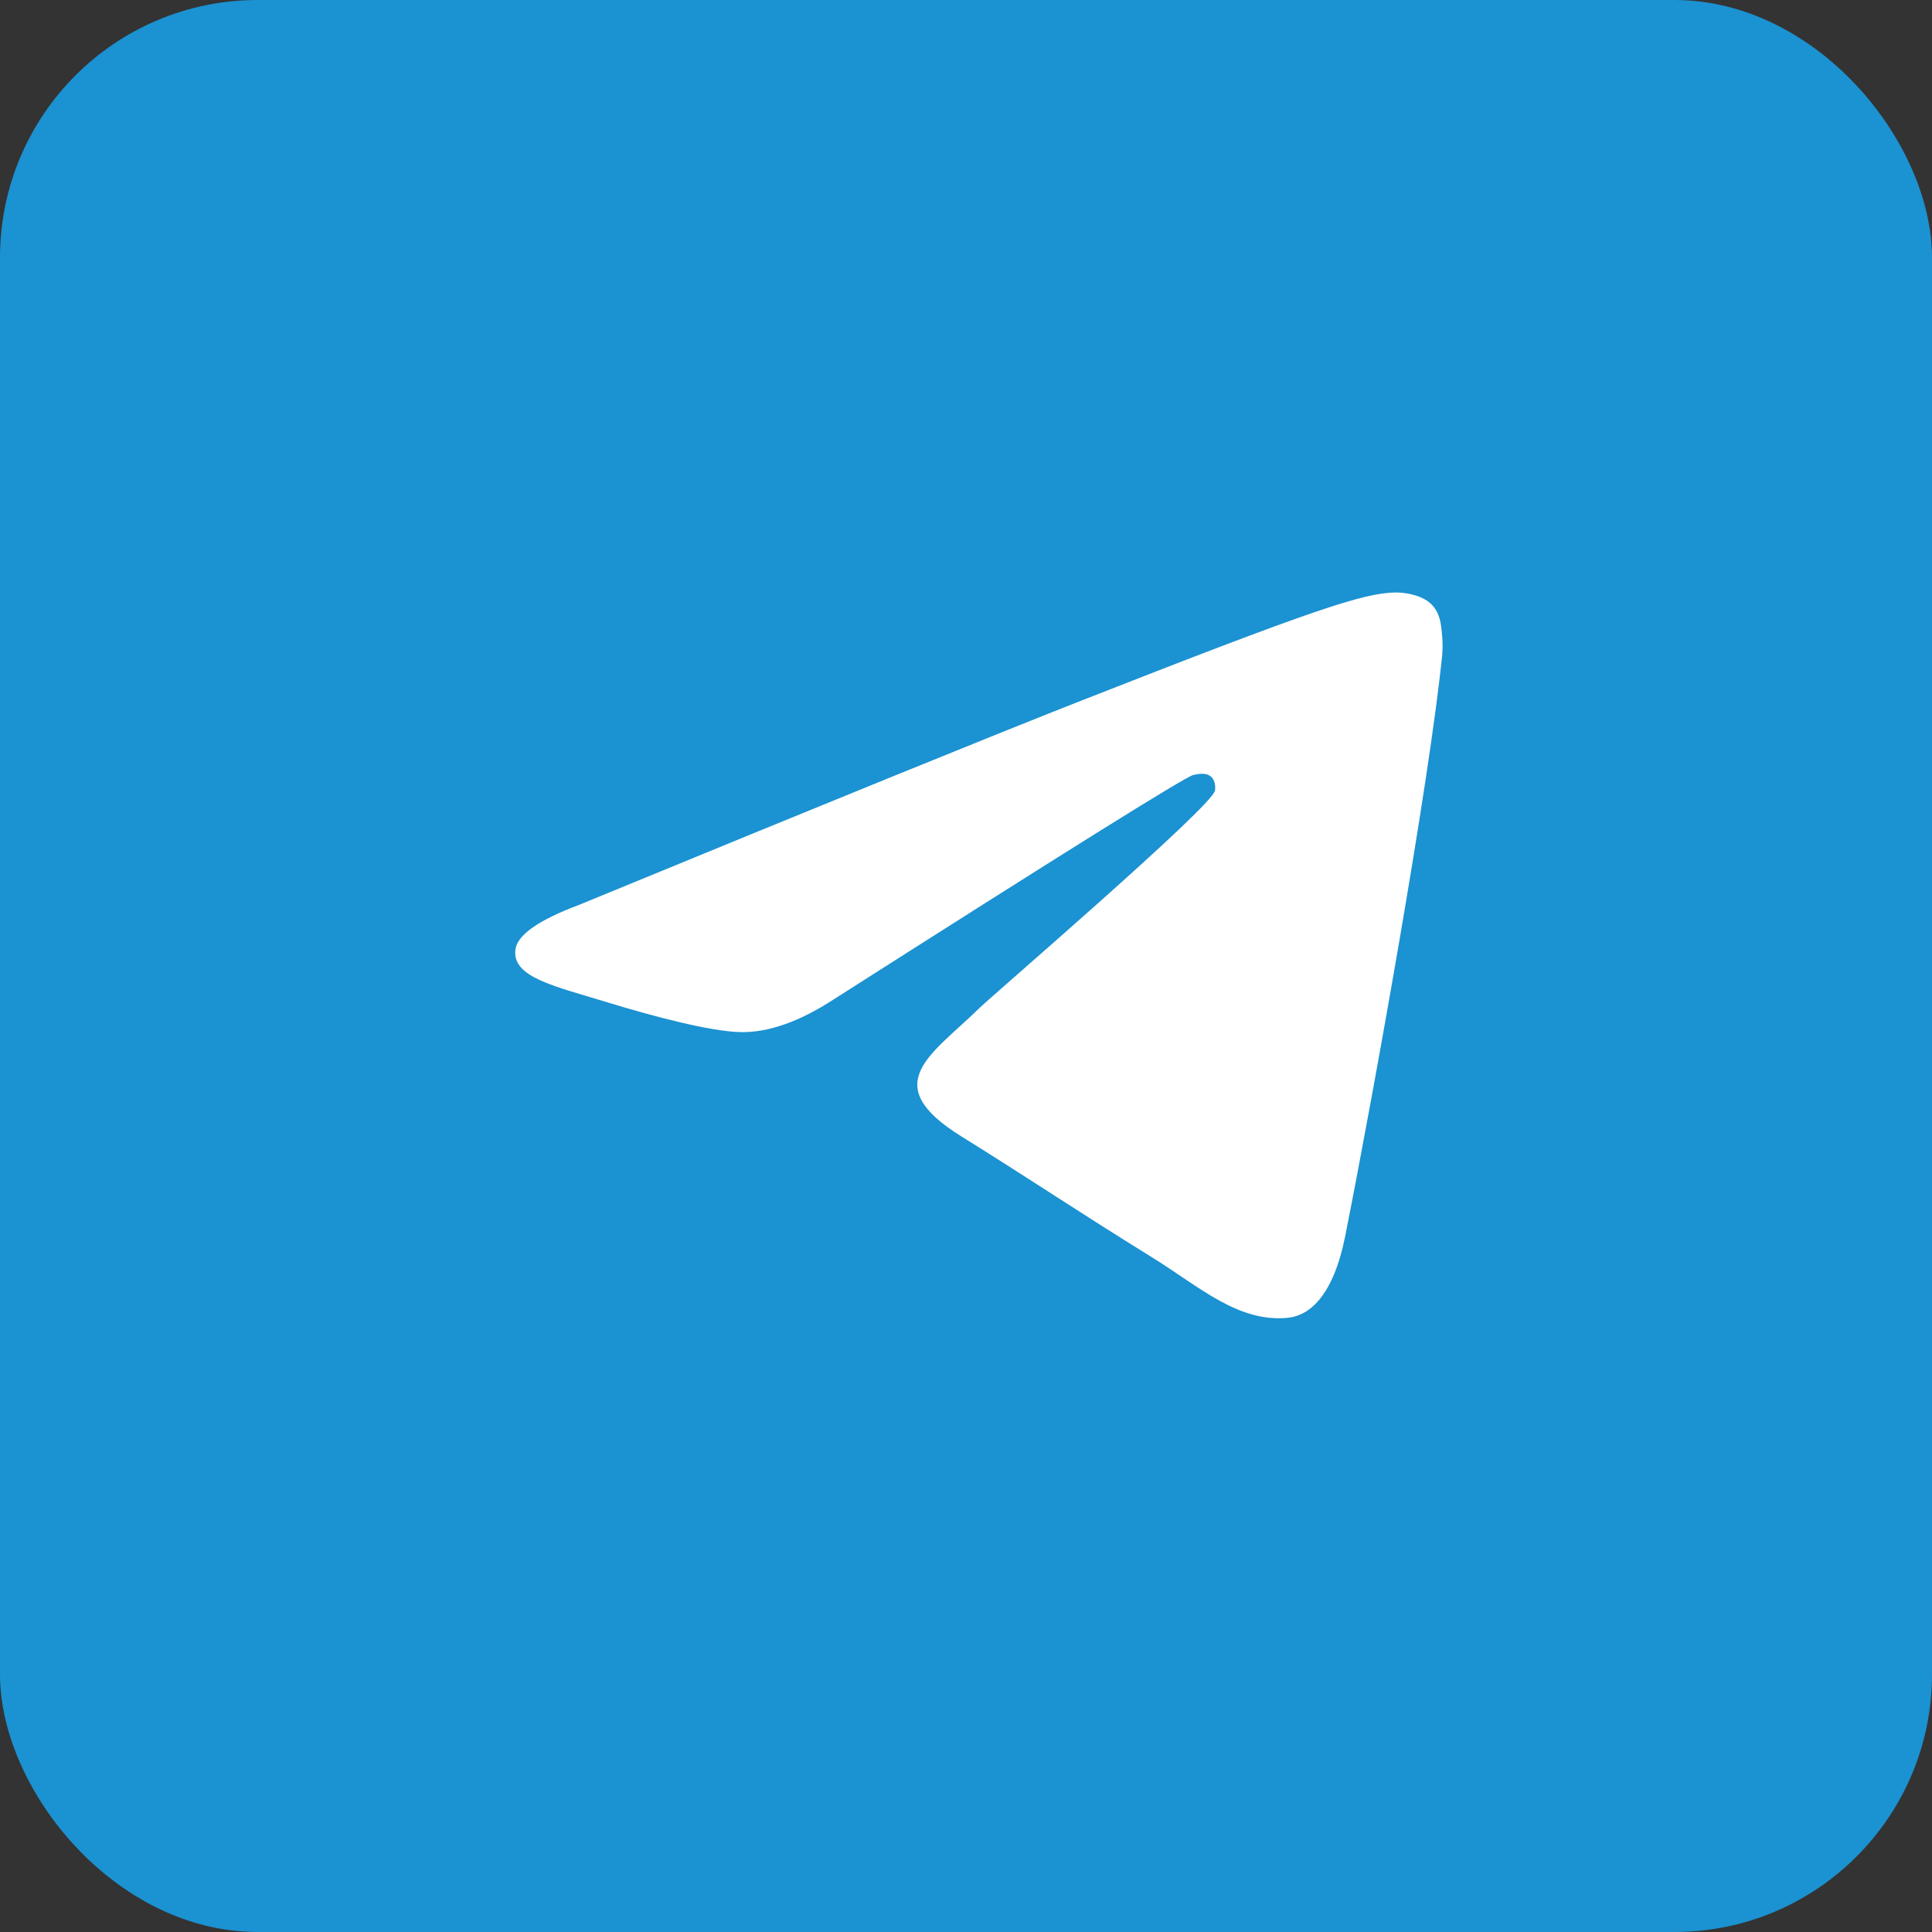 <svg width="75" height="75" viewBox="0 0 75 75" fill="none" xmlns="http://www.w3.org/2000/svg">
<rect x="0" y="0" width="75" height="75" fill="#333333" stroke="none"/>
<rect width="75" height="75" rx="10" fill="#1B92D1"/>
<path fill-rule="evenodd" clip-rule="evenodd" d="M22.475 35.129C32.139 31.153 38.583 28.532 41.807 27.265C51.013 23.649 52.926 23.021 54.172 23C54.446 22.996 55.06 23.06 55.457 23.364C55.792 23.621 55.885 23.968 55.929 24.212C55.973 24.456 56.028 25.011 55.984 25.444C55.485 30.394 53.327 42.407 52.228 47.95C51.764 50.296 50.849 51.083 49.963 51.16C48.038 51.327 46.576 49.958 44.712 48.804C41.794 46.998 40.146 45.874 37.314 44.111C34.041 42.075 36.163 40.955 38.028 39.126C38.516 38.647 46.998 31.362 47.162 30.701C47.182 30.618 47.202 30.31 47.008 30.147C46.814 29.985 46.528 30.04 46.321 30.085C46.029 30.147 41.368 33.056 32.339 38.812C31.016 39.67 29.817 40.088 28.744 40.066C27.56 40.042 25.284 39.434 23.591 38.914C21.515 38.277 19.865 37.94 20.009 36.858C20.084 36.294 20.906 35.718 22.475 35.129Z" fill="white"/>
</svg>
